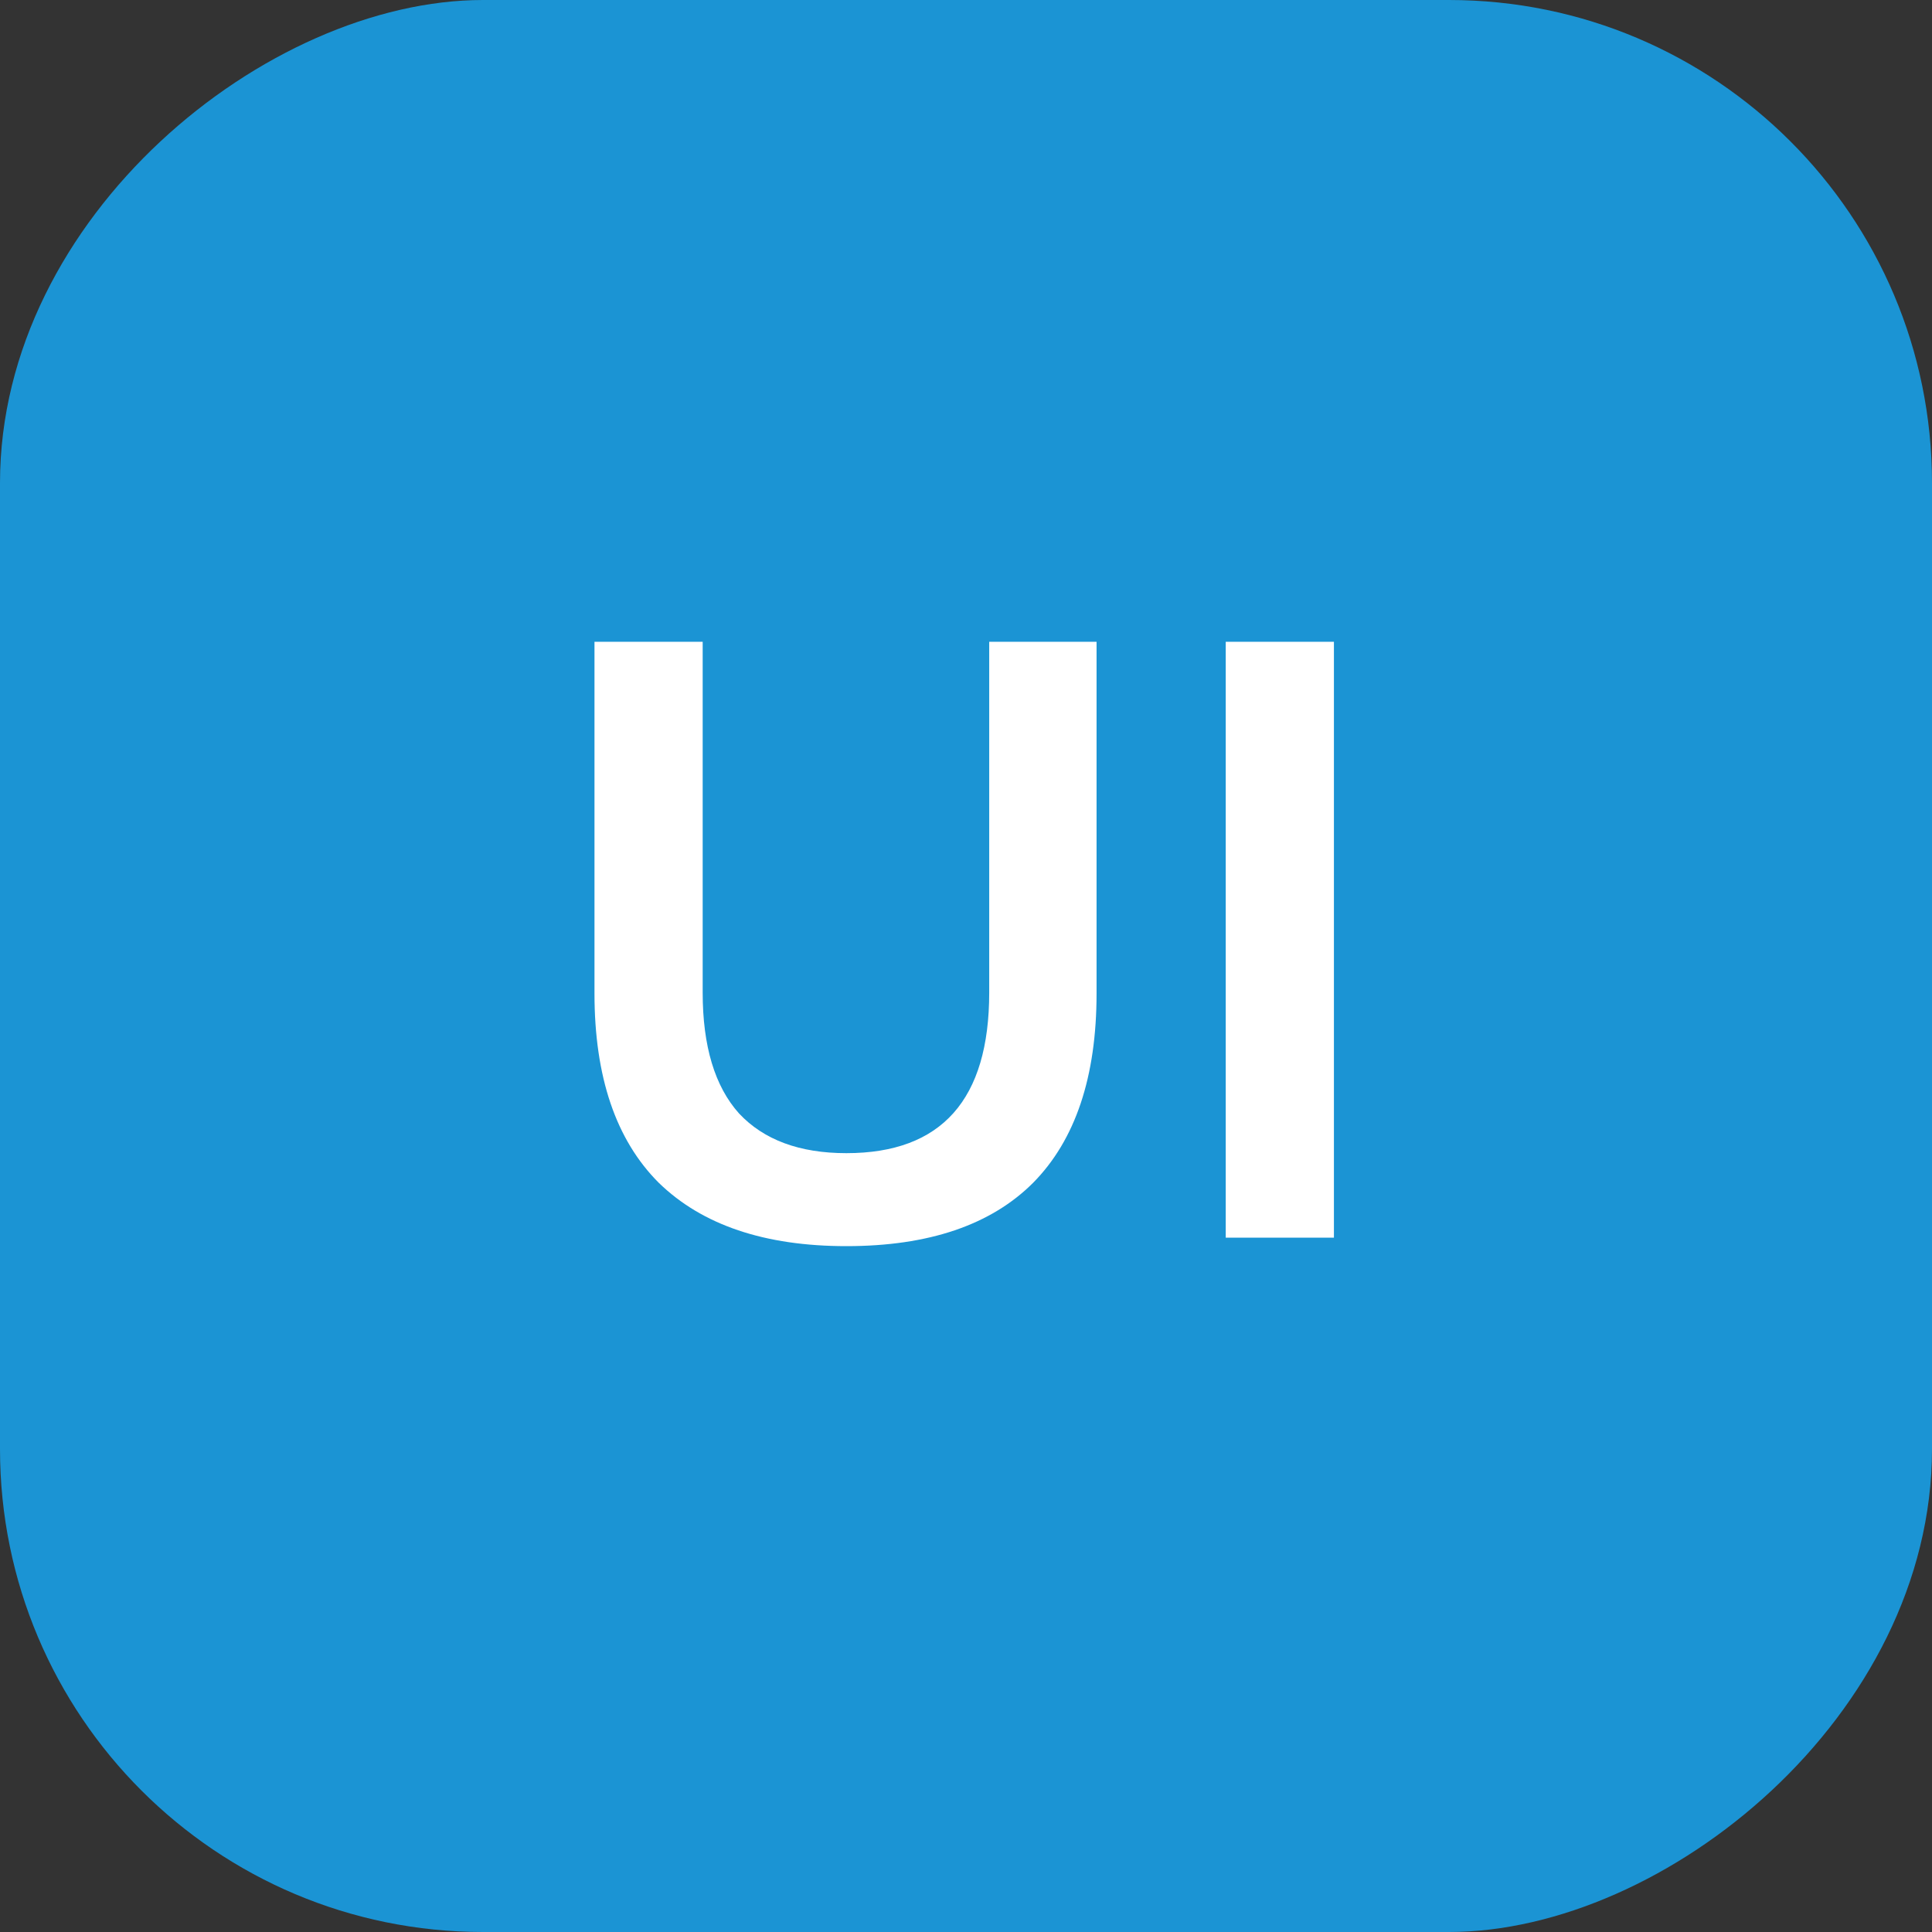 <?xml version="1.0" encoding="UTF-8"?> <svg xmlns="http://www.w3.org/2000/svg" width="64" height="64" viewBox="0 0 64 64" fill="none"><rect x="0" y="0" width="64" height="64" fill="#333333" stroke="none"/> <g clip-path="url(#clip0)"> <rect x="64" width="64" height="64" rx="16" transform="rotate(90 64 0)" fill="#1B94D4"></rect> <path d="M28.037 41.28C25.33 41.28 23.258 40.58 21.821 39.18C20.402 37.761 19.693 35.671 19.693 32.908V21.26H23.277V32.88C23.277 34.653 23.678 35.988 24.481 36.884C25.302 37.761 26.487 38.2 28.037 38.2C31.191 38.2 32.769 36.427 32.769 32.88V21.26H36.325V32.908C36.325 35.671 35.625 37.761 34.225 39.18C32.825 40.58 30.762 41.28 28.037 41.28ZM40.604 41V21.26H44.188V41H40.604Z" fill="white"></path> </g> <defs> <clipPath id="clip0"> <rect width="64" height="64" fill="white"></rect> </clipPath> </defs> </svg> 